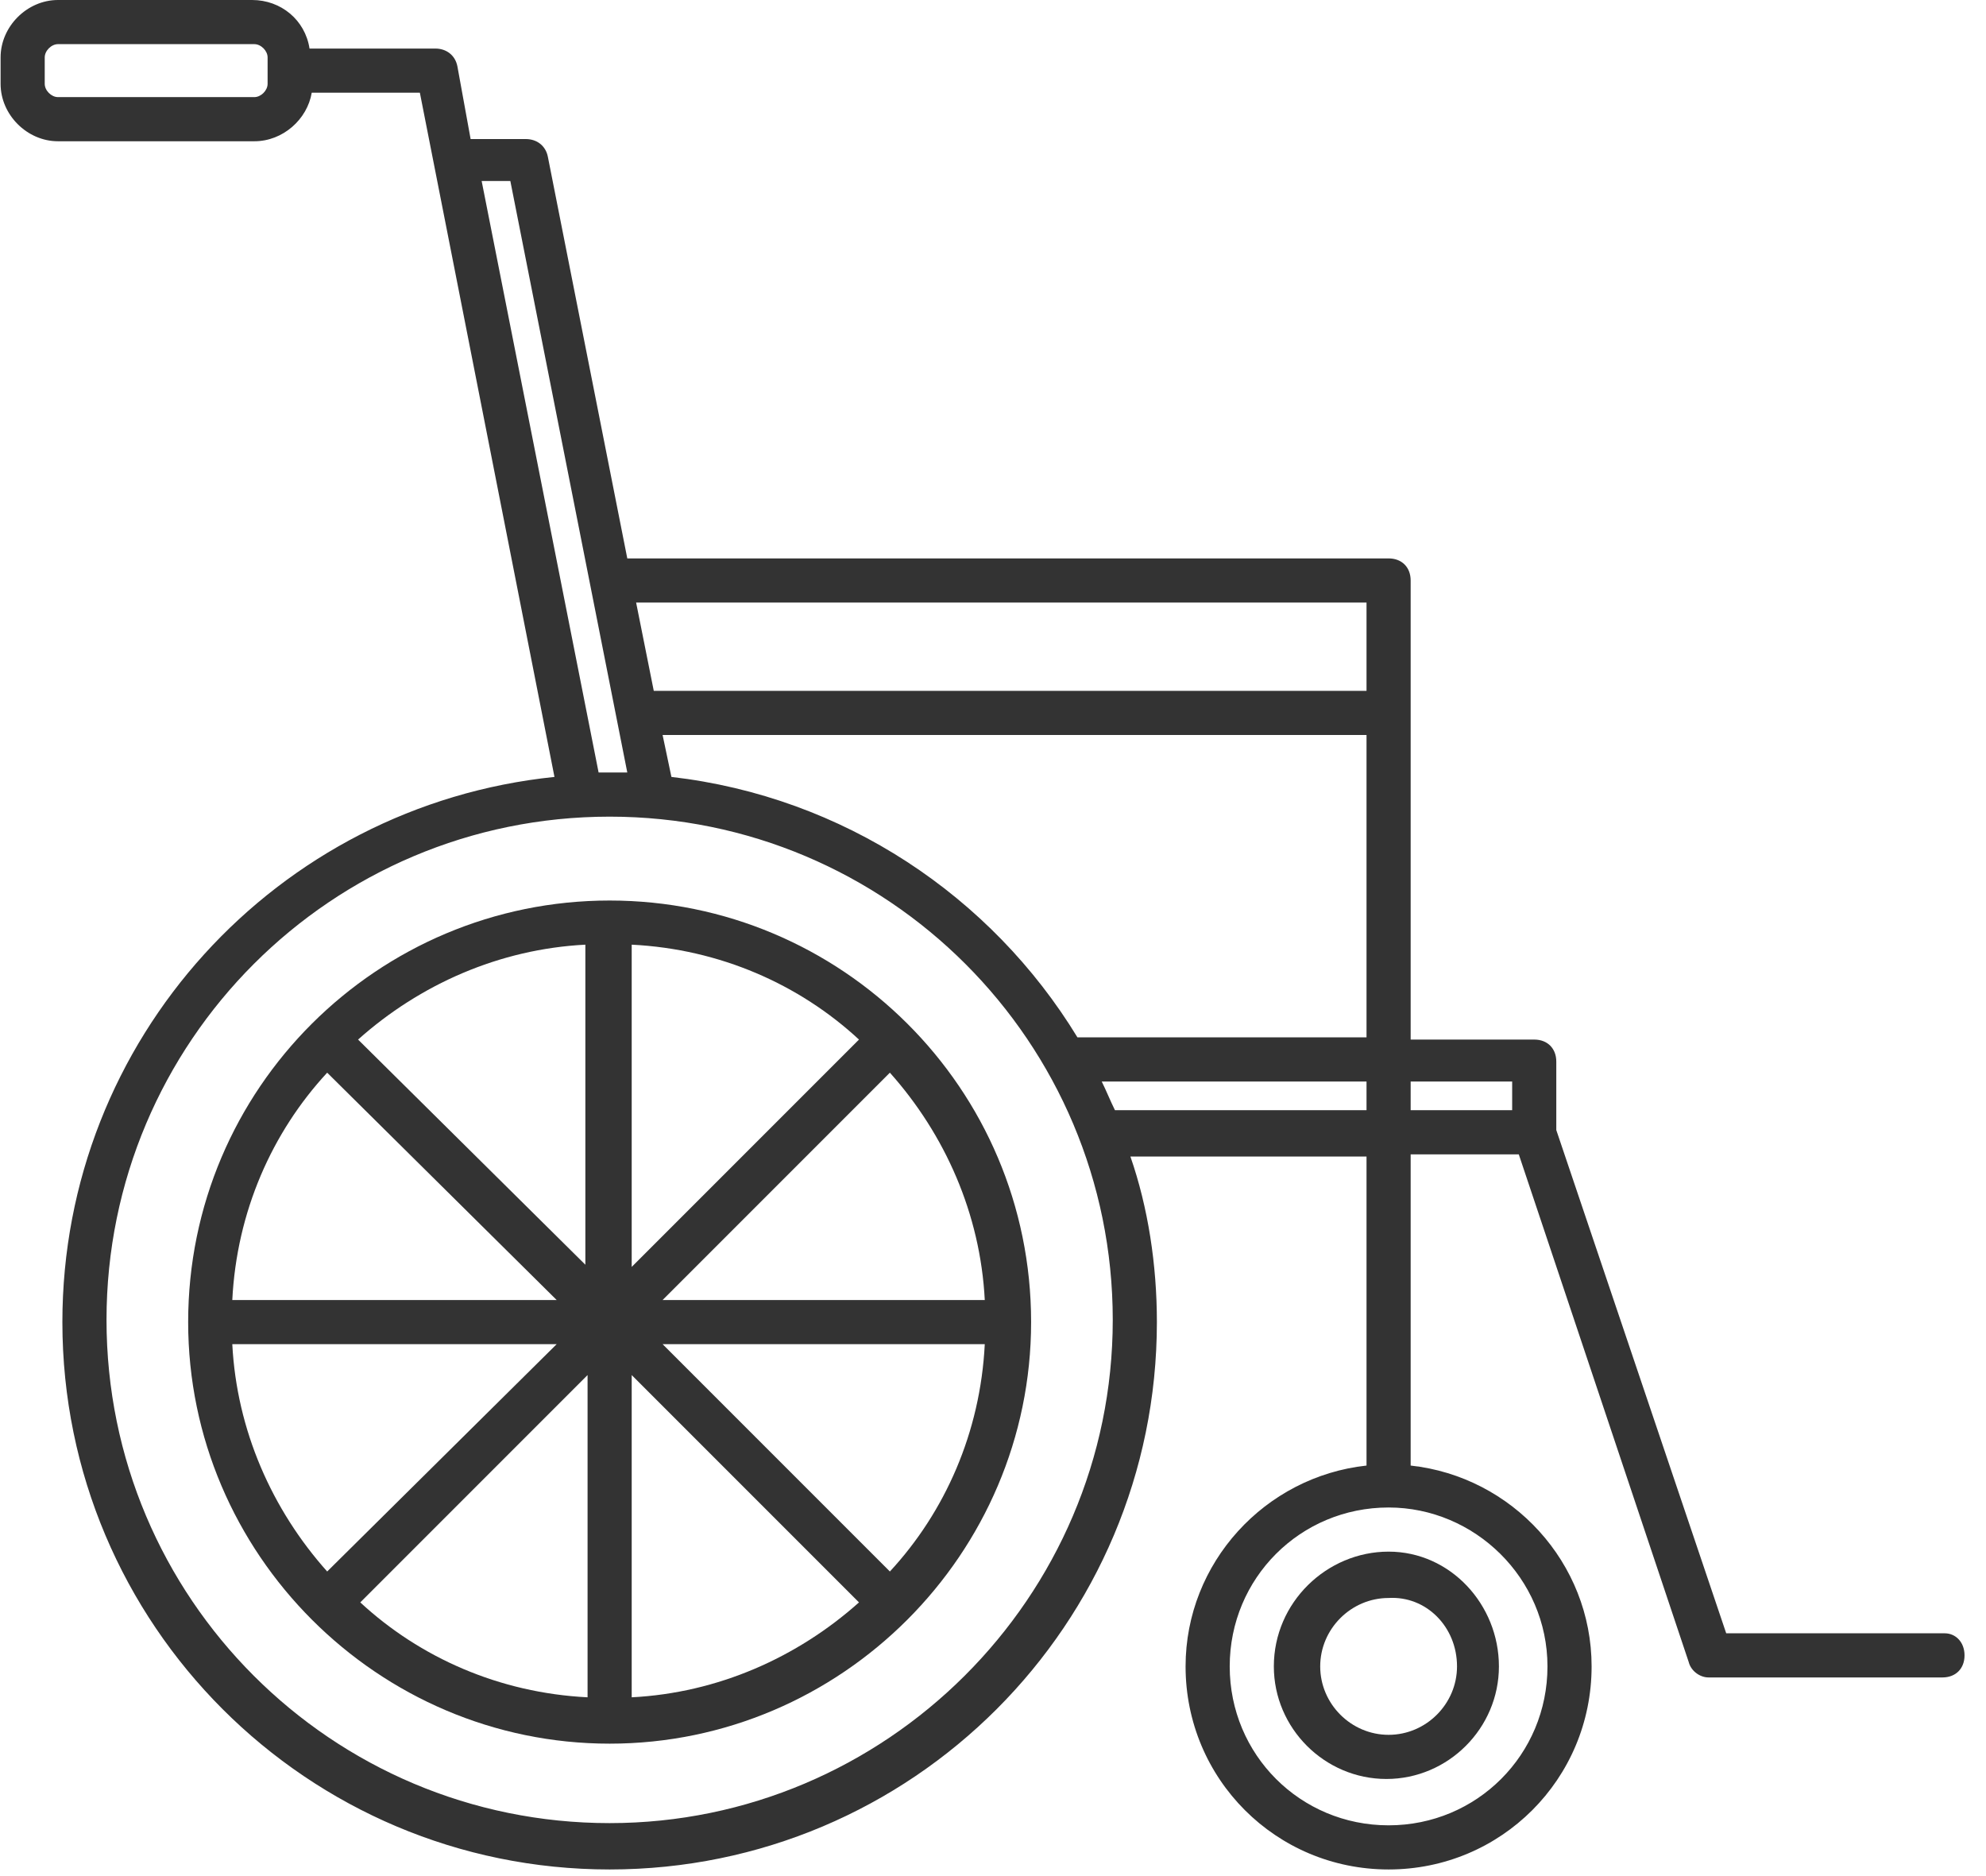 <svg width="90" height="85" viewBox="0 0 90 85" fill="none" xmlns="http://www.w3.org/2000/svg">
<path d="M27.627 40.8C17.127 40.8 8.527 49.3 8.527 59.9C8.527 70.4 17.127 79 27.627 79C38.127 79 46.727 70.4 46.727 59.9C46.727 49.3 38.127 40.8 27.627 40.8ZM28.627 42.8C32.627 43 36.227 44.6 38.927 47.1L28.627 57.4V42.8ZM26.627 57.4L16.227 47.1C19.027 44.6 22.627 43 26.527 42.8V57.4H26.627ZM25.227 58.9H10.527C10.727 54.9 12.327 51.3 14.827 48.6L25.227 58.9ZM25.227 60.9L14.827 71.2C12.327 68.4 10.727 64.8 10.527 60.9H25.227ZM26.627 62.3V76.9C22.627 76.7 19.027 75.1 16.327 72.6L26.627 62.3ZM28.627 62.3L38.927 72.6C36.127 75.1 32.527 76.7 28.627 76.9V62.3ZM30.027 60.9H44.627C44.427 64.9 42.827 68.5 40.327 71.2L30.027 60.9ZM30.027 58.9L40.327 48.6C42.827 51.4 44.427 55 44.627 58.9H30.027Z" fill="#333333"/>
<path d="M88.127 74H78.227L70.527 51.2V48.1C70.527 47.5 70.127 47.1 69.527 47.1H63.927V26.3C63.927 25.7 63.527 25.3 62.927 25.3H28.427L24.827 7.1C24.727 6.6 24.327 6.3 23.827 6.3H21.327L20.727 3C20.627 2.5 20.227 2.2 19.727 2.2H14.027C13.827 0.9 12.727 0 11.427 0H2.627C1.227 0 0.027 1.2 0.027 2.6V3.8C0.027 5.2 1.227 6.4 2.627 6.4H11.527C12.827 6.4 13.927 5.4 14.127 4.2H19.027L25.127 35.2C12.527 36.5 2.827 47.1 2.827 59.9C2.827 73.6 13.927 84.7 27.627 84.7C41.327 84.7 52.427 73.6 52.427 59.9C52.427 57.3 52.027 54.7 51.227 52.4H61.927V66.4C57.327 66.9 53.727 70.8 53.727 75.5C53.727 80.6 57.827 84.7 62.927 84.7C68.027 84.7 72.127 80.6 72.127 75.5C72.127 70.8 68.527 66.9 63.927 66.4V52.3H68.827L76.527 75.3C76.627 75.7 77.027 76 77.427 76H88.027C88.627 76 89.027 75.6 89.027 75C89.027 74.4 88.627 74 88.127 74ZM12.127 3.8C12.127 4.1 11.827 4.4 11.527 4.4H2.627C2.327 4.4 2.027 4.1 2.027 3.8V2.6C2.027 2.3 2.327 2 2.627 2H11.527C11.827 2 12.127 2.3 12.127 2.6V3.8ZM70.127 75.5C70.127 79.5 66.927 82.7 62.927 82.7C58.927 82.7 55.727 79.5 55.727 75.5C55.727 71.5 58.927 68.3 62.927 68.3C66.827 68.3 70.127 71.5 70.127 75.5ZM30.427 35.2L30.027 33.3H61.927V47H48.827C44.927 40.6 38.227 36.1 30.427 35.2ZM61.927 27.3V31.3H29.627L28.827 27.3H61.927ZM21.827 8.2H23.127L28.427 35C28.227 35 27.927 35 27.727 35C27.527 35 27.327 35 27.127 35L21.827 8.2ZM27.627 82.6C15.027 82.6 4.827 72.4 4.827 59.8C4.827 47.2 15.027 37 27.627 37C40.227 37 50.427 47.2 50.427 59.8C50.427 72.4 40.127 82.6 27.627 82.6ZM50.527 50.3C50.327 49.9 50.127 49.4 49.927 49H61.927V50.3H50.527ZM68.527 50.3H63.927V49H68.527V50.3Z" fill="#333333"/>
<path d="M57.727 75.5C57.727 78.3 60.028 80.6 62.828 80.6C65.627 80.6 67.927 78.3 67.927 75.5C67.927 72.7 65.728 70.3 62.928 70.3C60.127 70.3 57.727 72.6 57.727 75.5ZM66.028 75.5C66.028 77.2 64.627 78.6 62.928 78.6C61.227 78.6 59.828 77.2 59.828 75.5C59.828 73.8 61.227 72.4 62.928 72.4C64.627 72.3 66.028 73.7 66.028 75.5Z" fill="#333333"/>
</svg>
